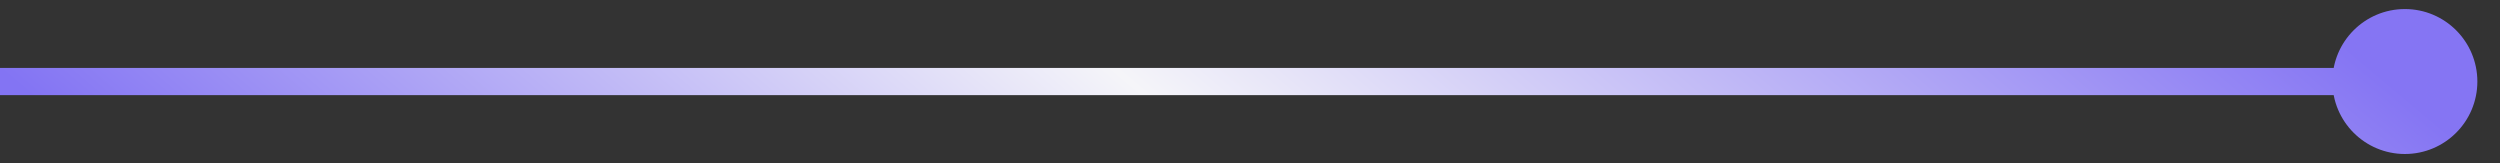 <svg width="92" height="6" viewBox="0 0 92 6" fill="none" xmlns="http://www.w3.org/2000/svg">
<rect x="0" y="0" width="92" height="6" fill="#333333" stroke="none"/>
<path d="M85.833 3C85.833 4.473 87.027 5.667 88.5 5.667C89.973 5.667 91.167 4.473 91.167 3C91.167 1.527 89.973 0.333 88.5 0.333C87.027 0.333 85.833 1.527 85.833 3ZM0 3.5H88.5V2.5H0V3.5Z" fill="url(#paint0_linear_416_2179)"/>
<defs>
<linearGradient id="paint0_linear_416_2179" x1="-6.556" y1="4.25" x2="33.076" y2="-42.994" gradientUnits="userSpaceOnUse">
<stop offset="0.089" stop-color="#8374F3"/>
<stop offset="0.517" stop-color="#F5F5F9"/>
<stop offset="1" stop-color="#8575F3"/>
</linearGradient>
</defs>
</svg>
